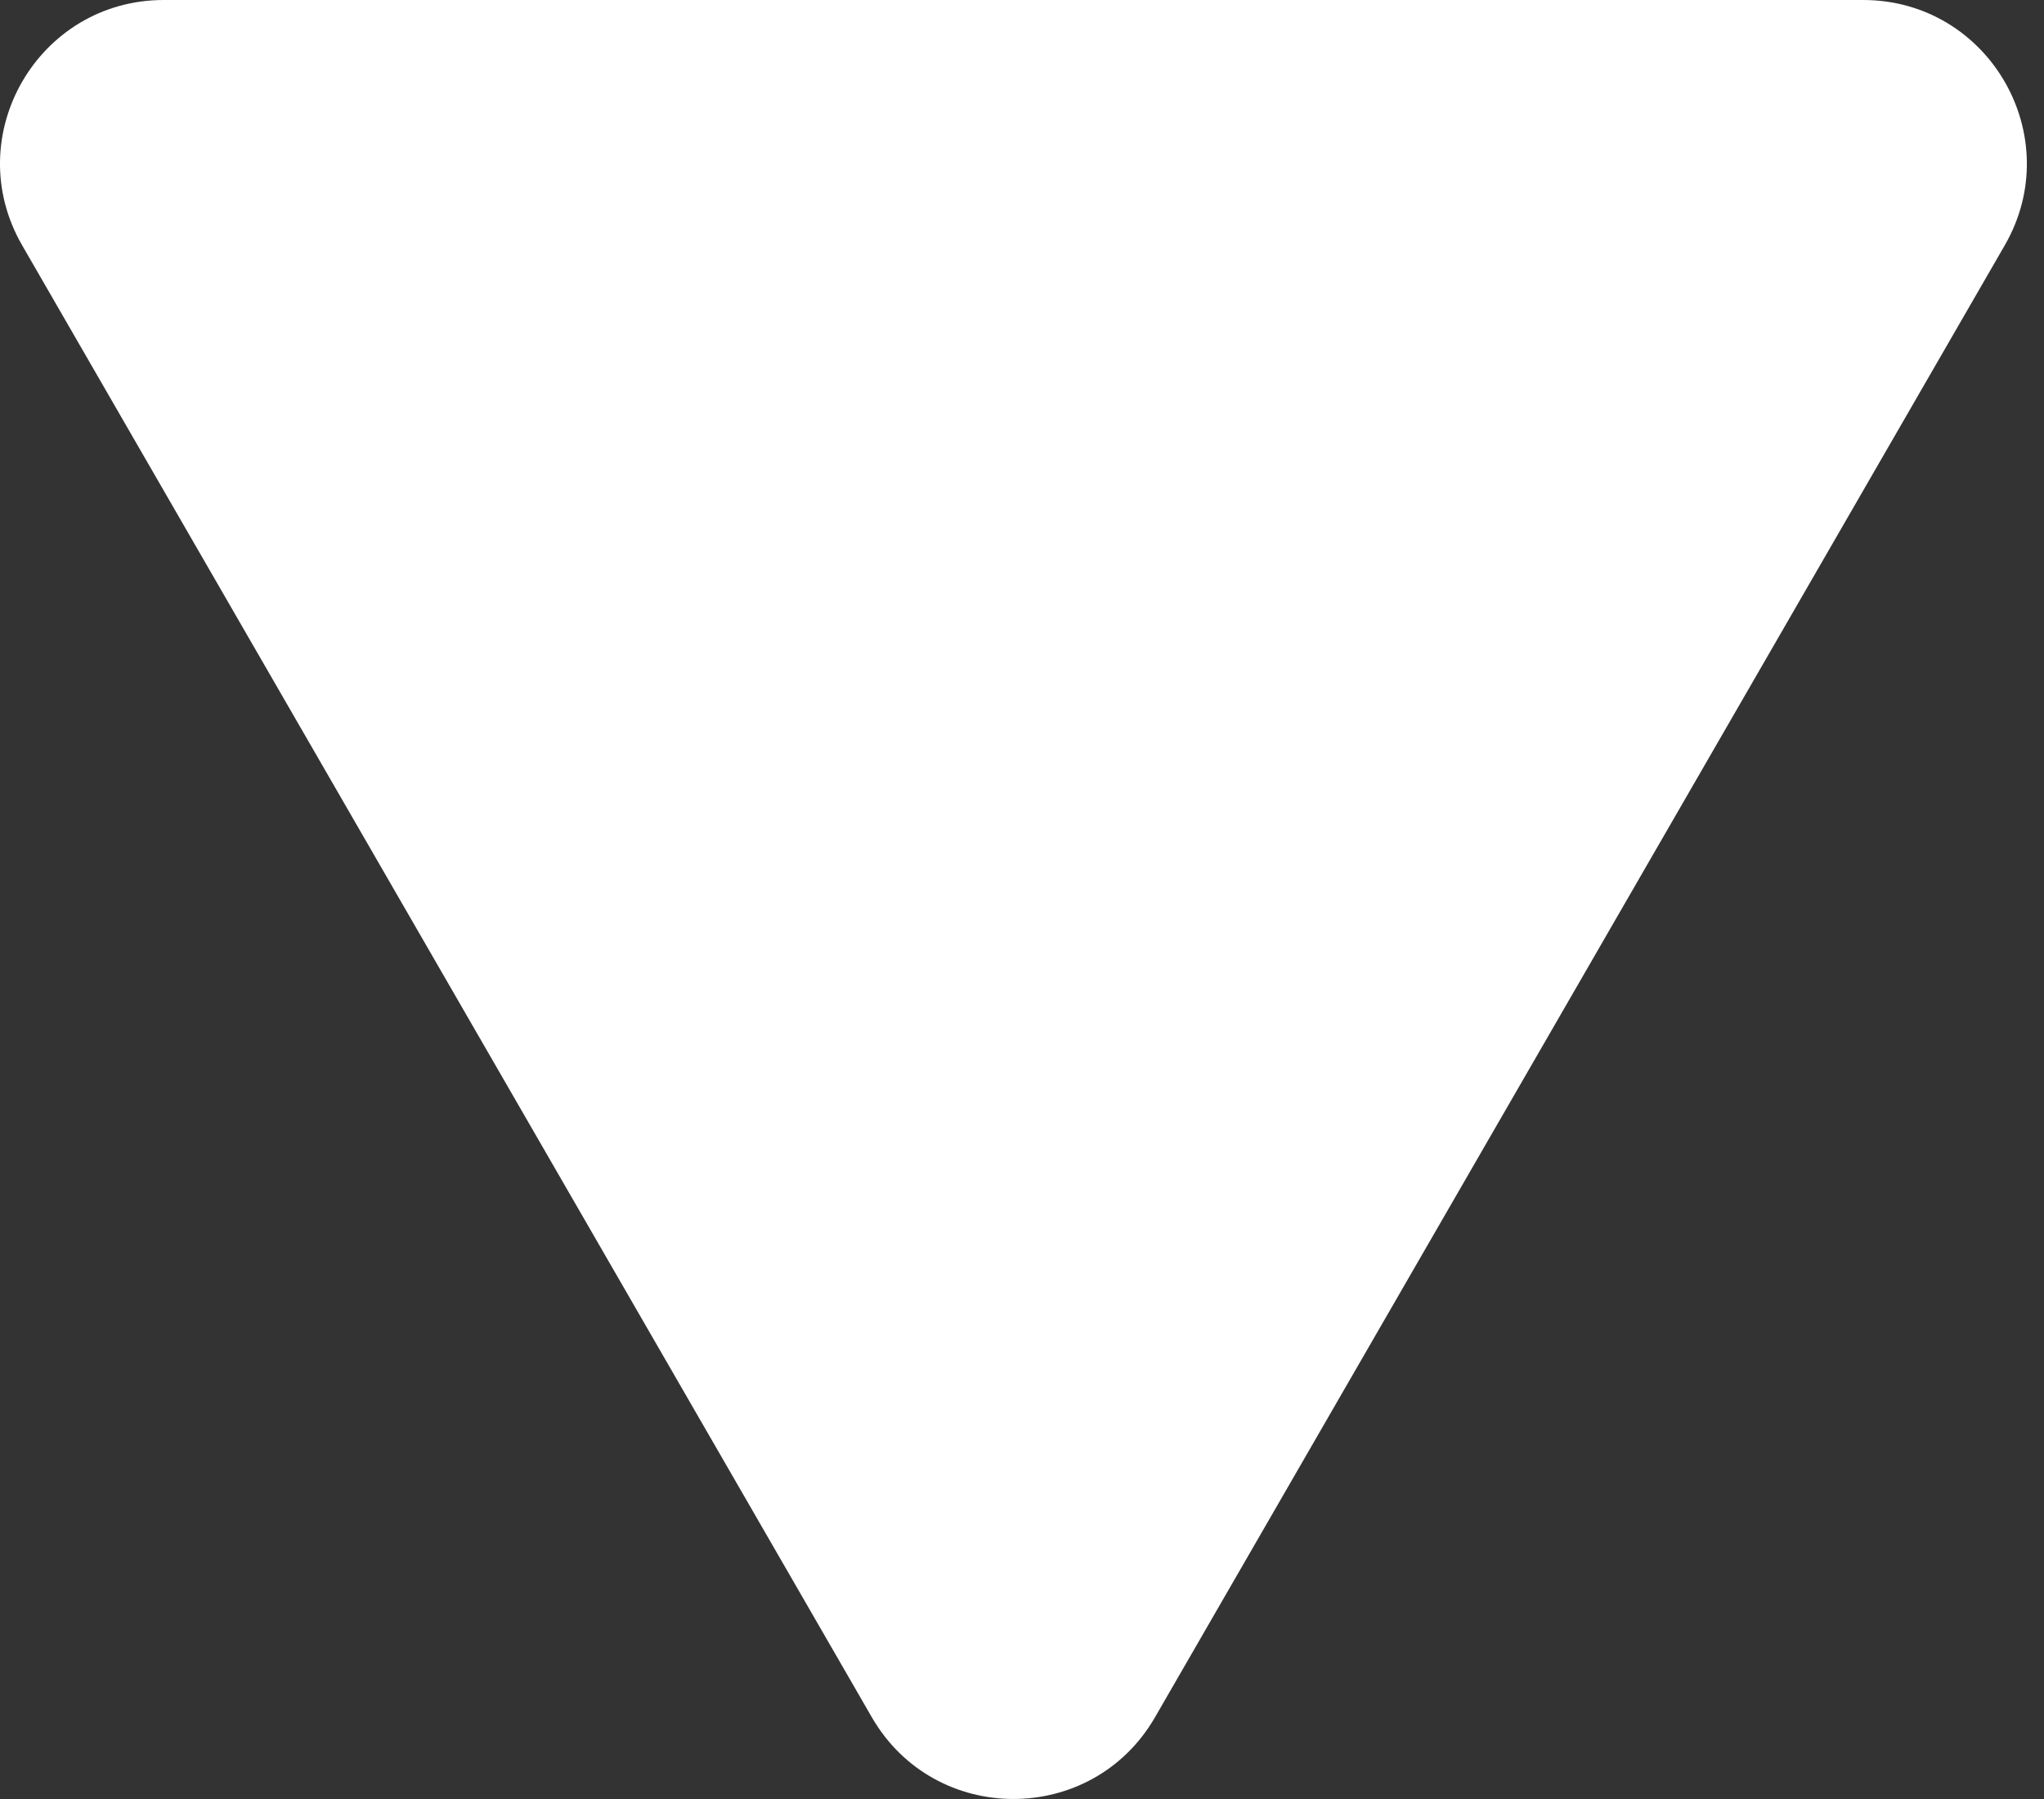 <svg width="25" height="22" viewBox="0 0 25 22" fill="none" xmlns="http://www.w3.org/2000/svg">
<rect x="0" y="0" width="25" height="22" fill="#333333" stroke="none"/>
<path d="M14.127 21C13.357 22.333 11.433 22.333 10.663 21L0.271 3C-0.499 1.667 0.463 0 2.003 0H22.788C24.327 0 25.289 1.667 24.52 3L14.127 21Z" fill="white"/>
</svg>
